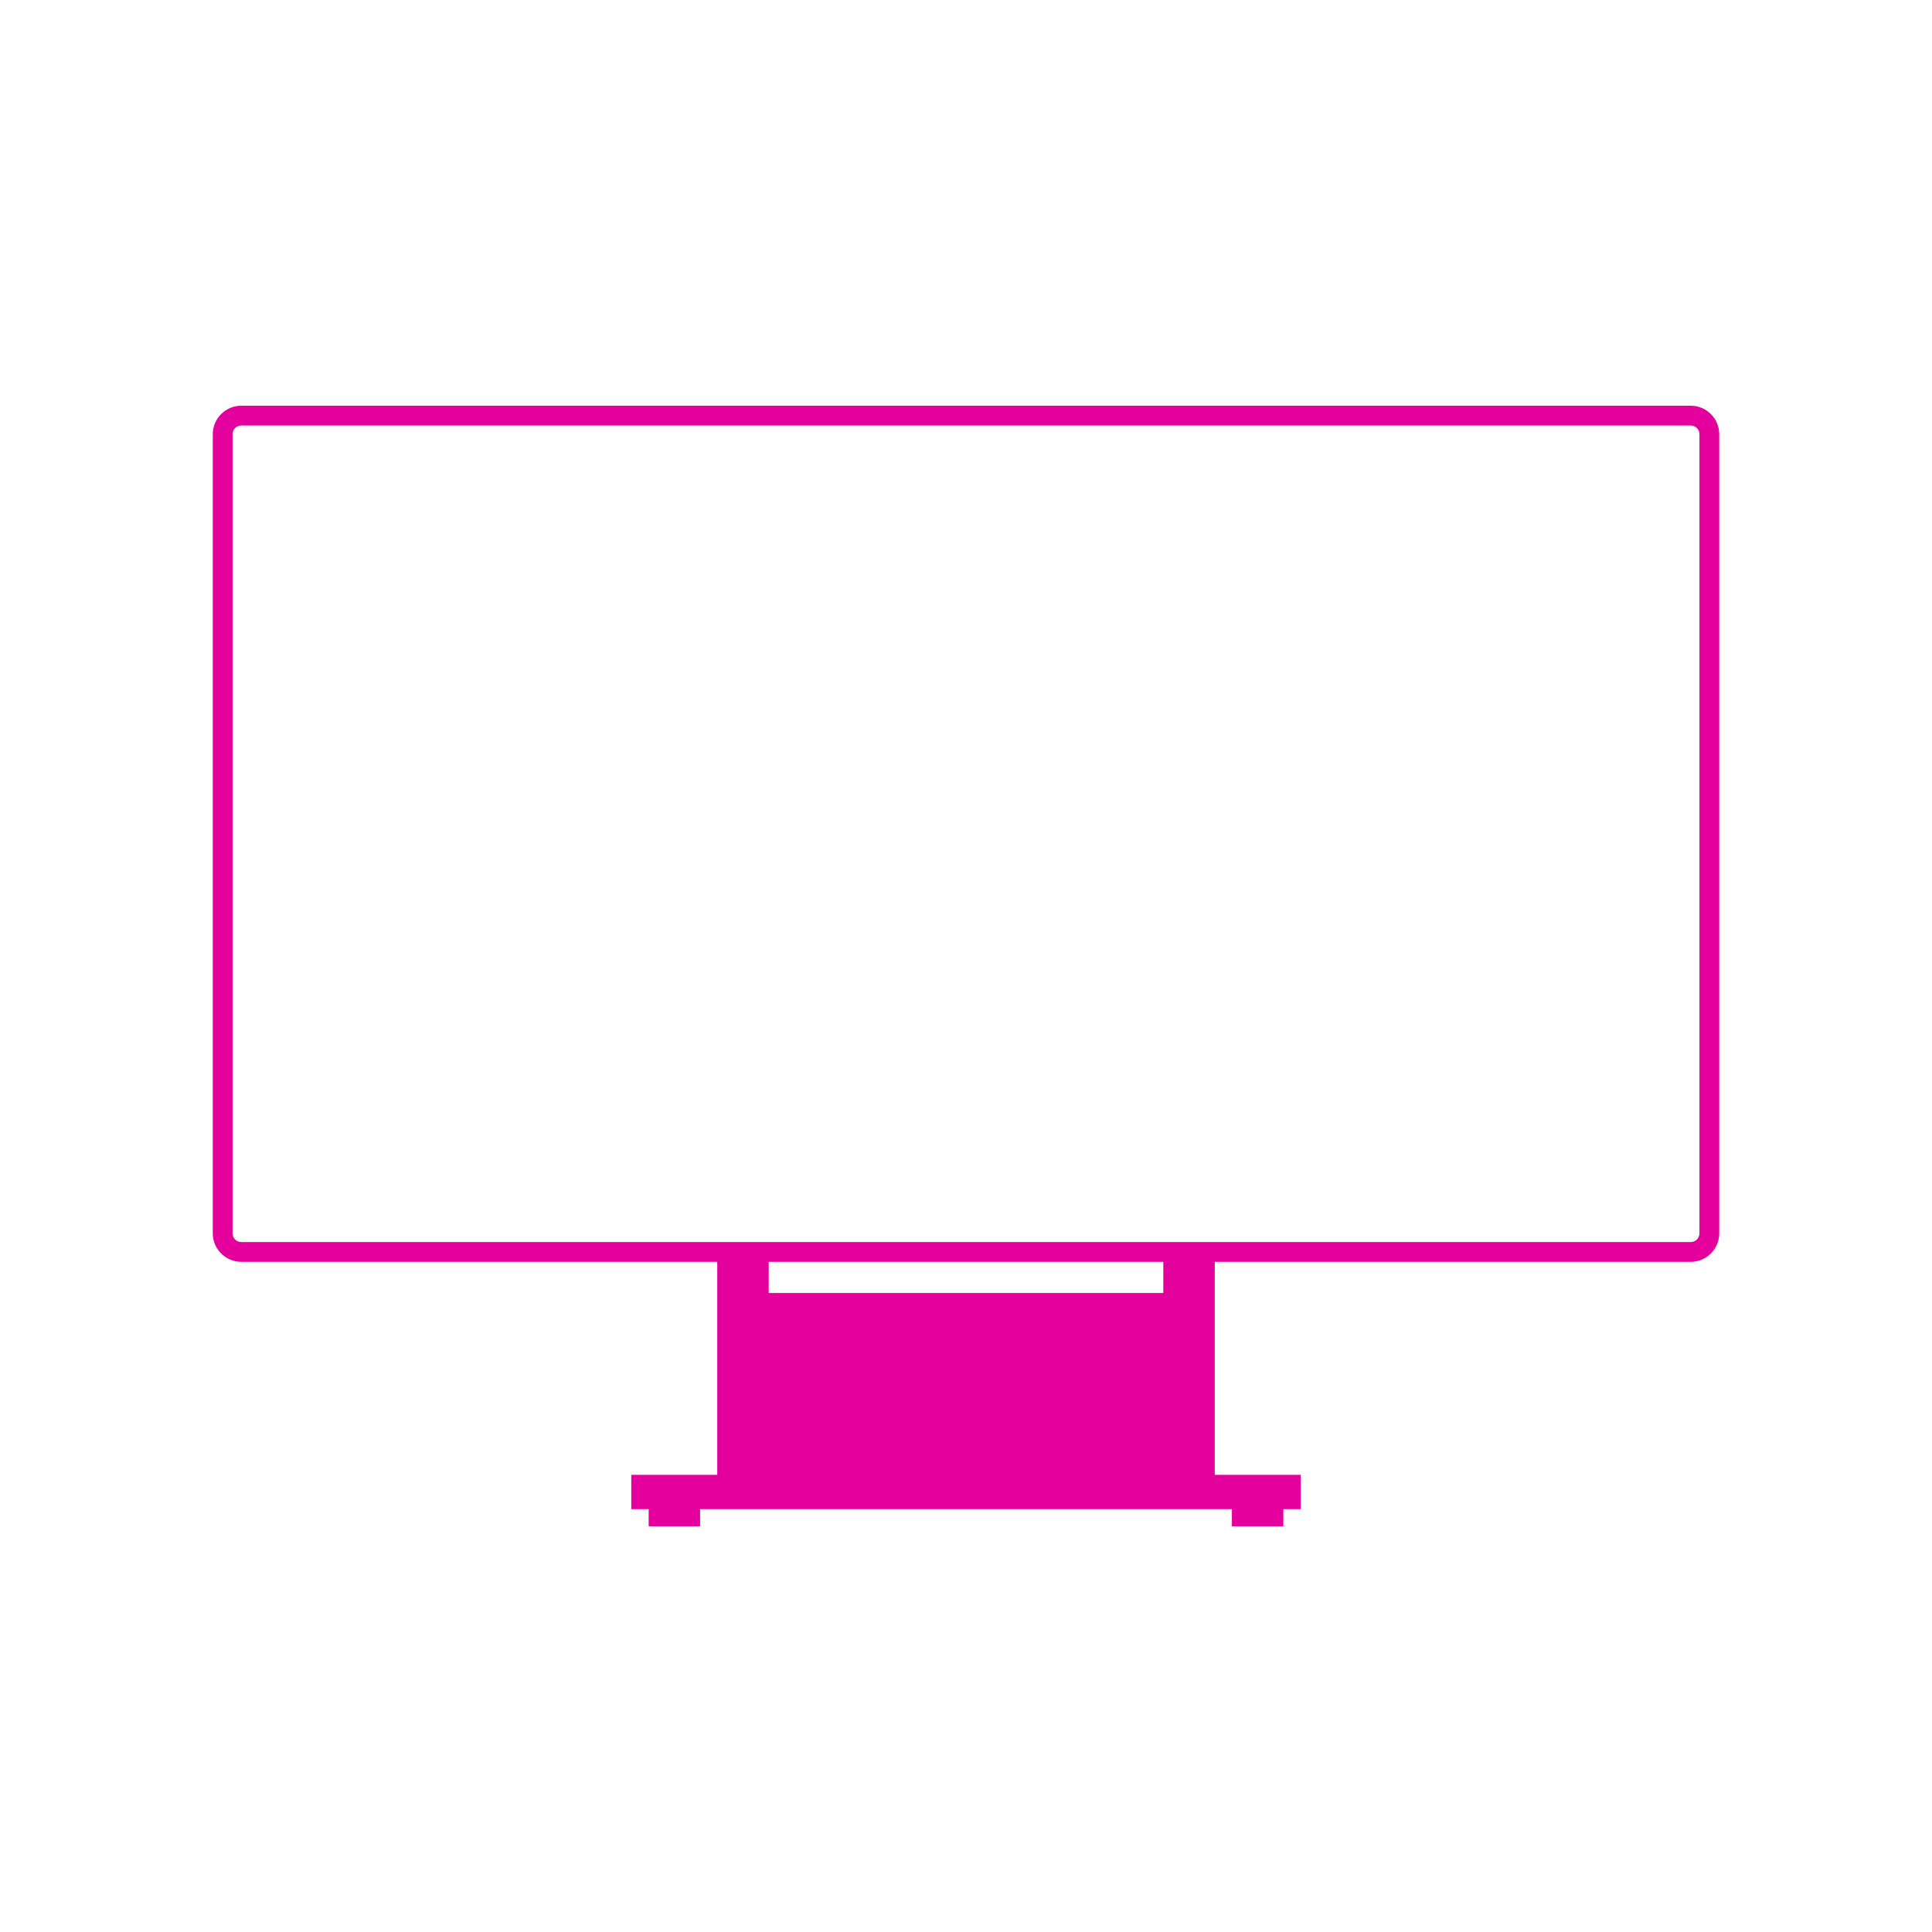 <svg width="80" height="80" viewBox="0 0 80 80" fill="none" xmlns="http://www.w3.org/2000/svg">
<path d="M50.3 61.07V52.12H48.17V53.54H31.83V52.12H29.7V61.07H26.14V62.49H26.86V63.2H28.99V62.49H51.01V63.2H53.14V62.49H53.86V61.07H50.3Z" fill="#E4009C"/>
<path d="M70.01 52.25H9.99C9.34 52.25 8.81 51.72 8.81 51.07V17.98C8.81 17.33 9.34 16.8 9.99 16.8H70.01C70.66 16.8 71.19 17.33 71.19 17.98V51.07C71.19 51.72 70.66 52.25 70.01 52.25ZM9.99 17.62C9.79 17.62 9.63 17.78 9.63 17.98V51.07C9.63 51.27 9.79 51.43 9.99 51.43H70.01C70.21 51.43 70.37 51.27 70.37 51.07V17.98C70.37 17.78 70.21 17.62 70.01 17.62H9.99Z" fill="#E4009C"/>
</svg>
